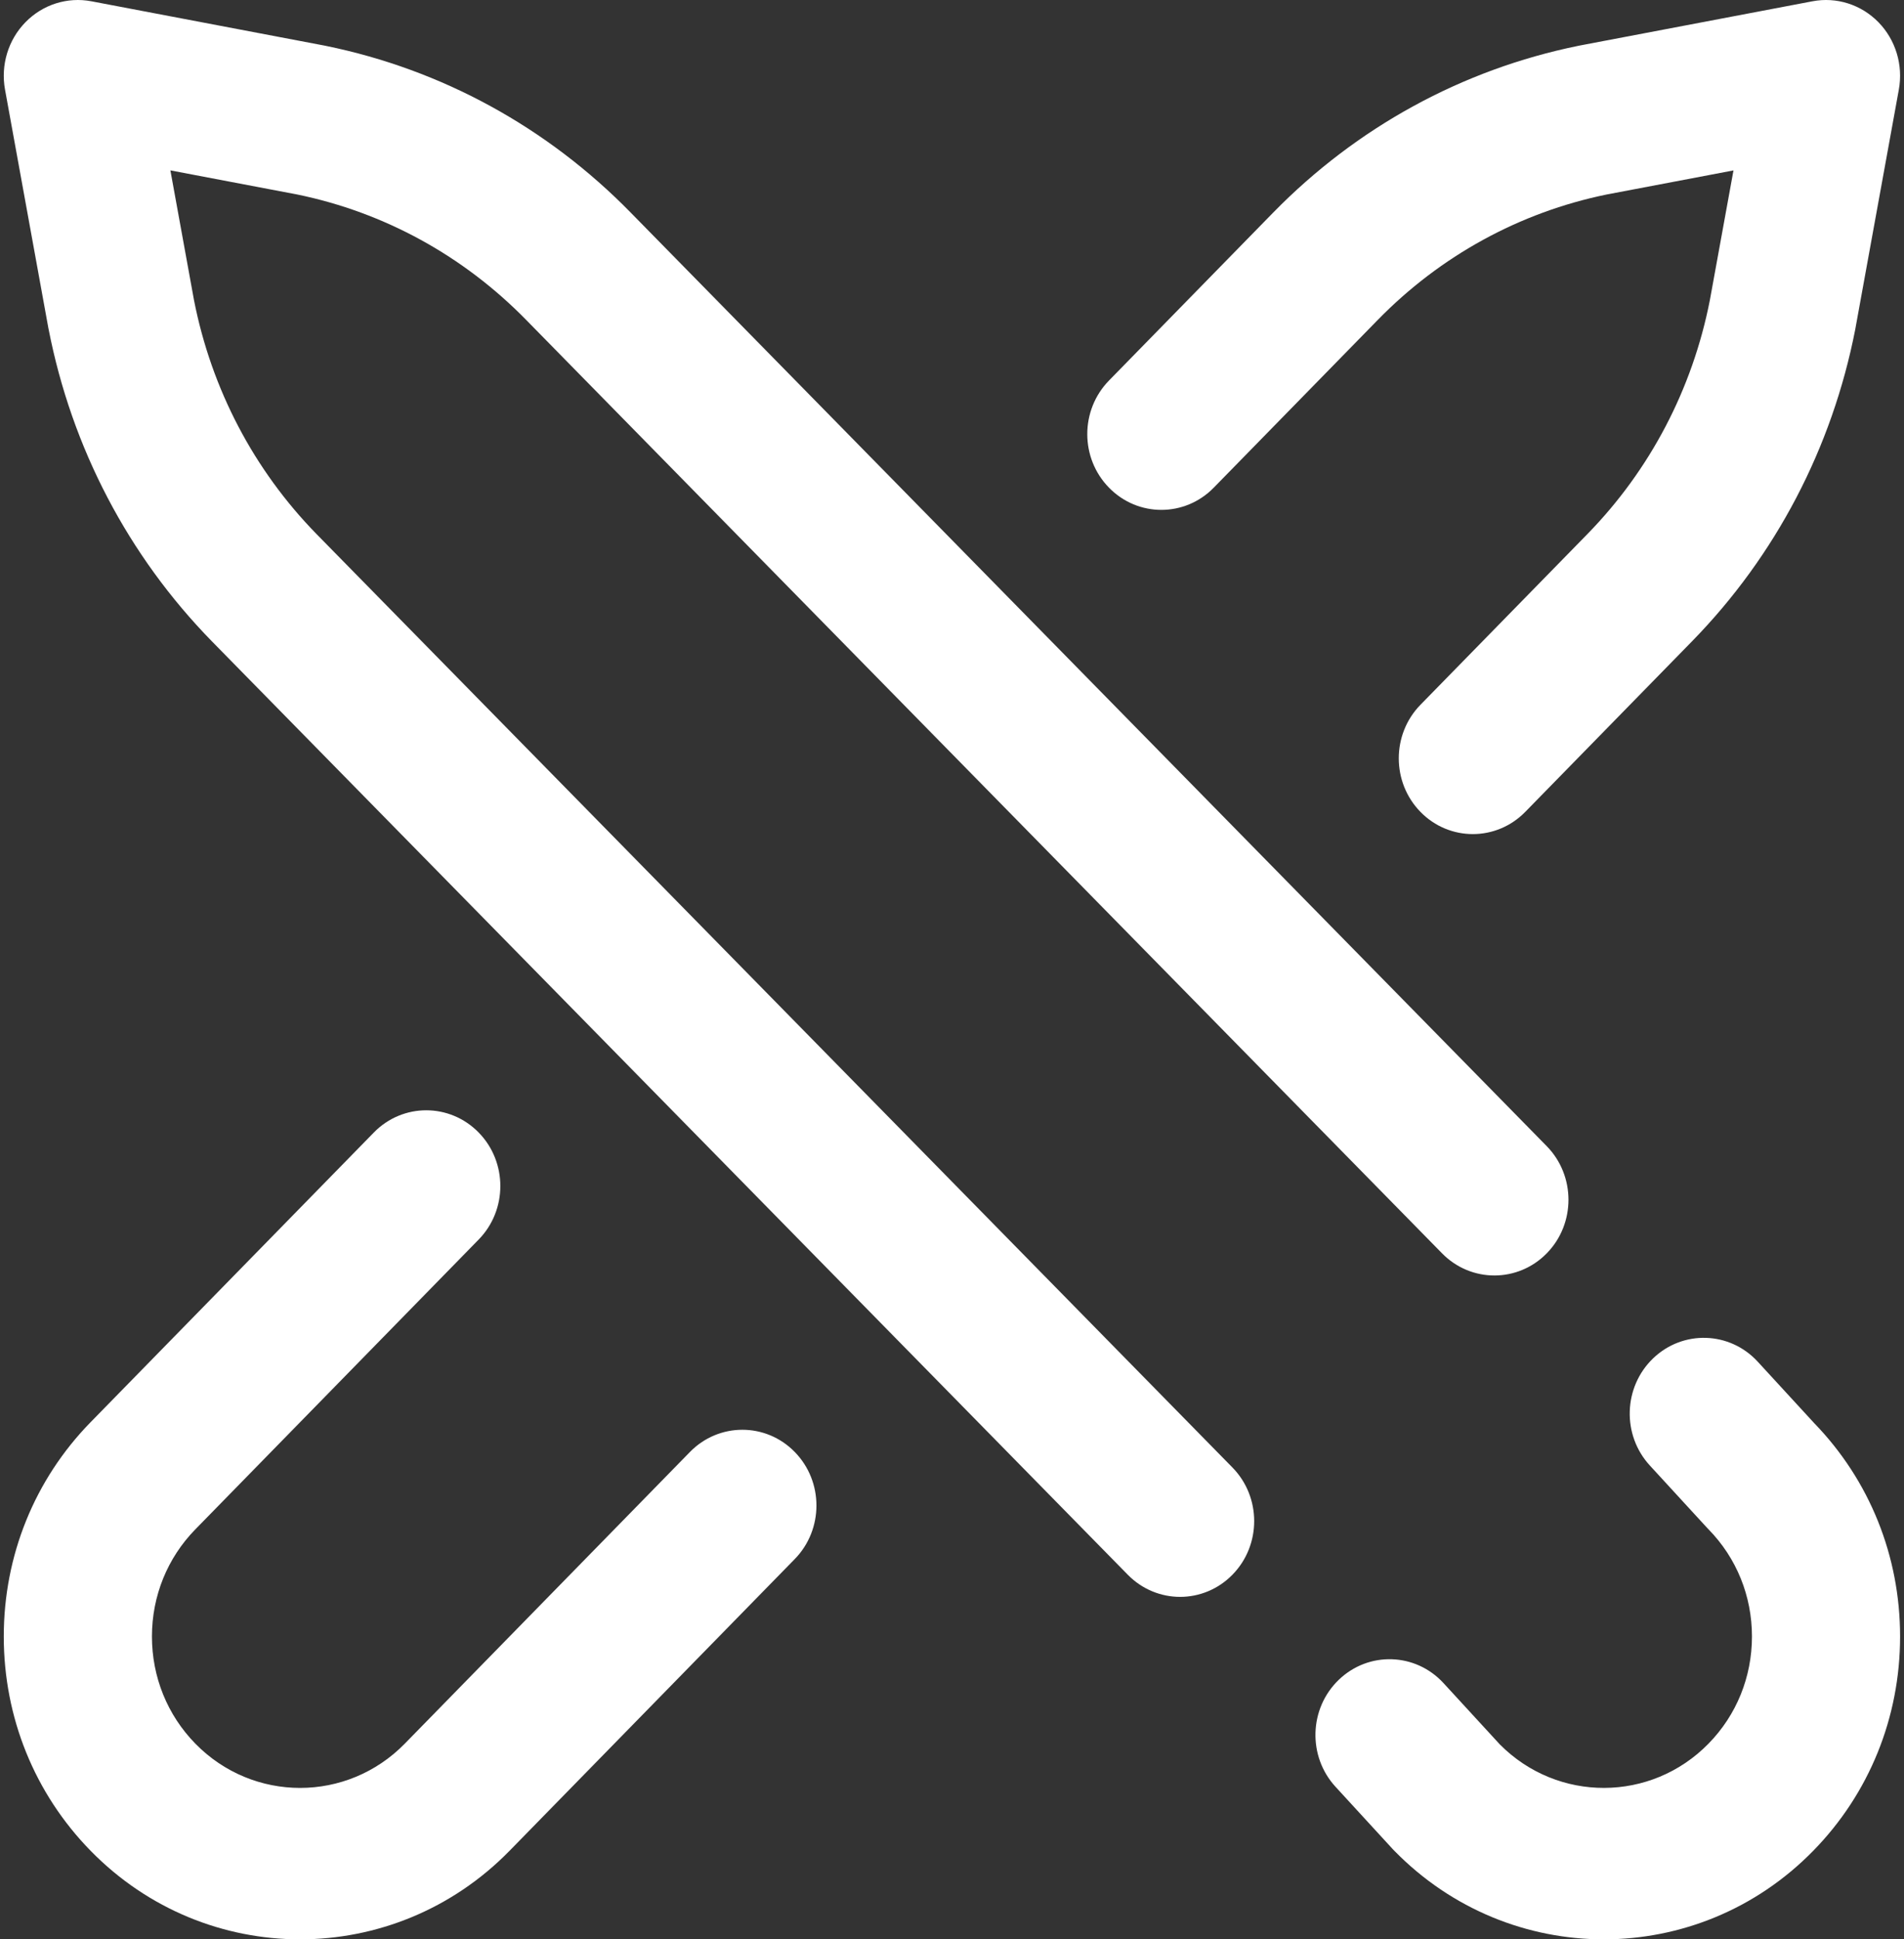<svg width="55" height="56" viewBox="0 0 55 56" fill="none" xmlns="http://www.w3.org/2000/svg">
<rect x="0" y="0" width="55" height="56" fill="#333333" stroke="none"/>
<path d="M34.09 46.111C33.543 46.111 32.997 45.898 32.579 45.473L6.121 18.519C3.704 16.048 2.074 12.934 1.405 9.511C1.403 9.502 1.401 9.492 1.399 9.483L0.145 2.587C0.016 1.879 0.237 1.15 0.736 0.641C1.234 0.131 1.947 -0.095 2.64 0.037L9.386 1.319C9.395 1.321 9.404 1.323 9.414 1.325C12.762 2.009 15.809 3.675 18.223 6.143L44.678 33.094C45.515 33.947 45.518 35.332 44.684 36.187C43.849 37.043 42.495 37.045 41.658 36.193L15.2 9.239C13.385 7.385 11.1 6.133 8.589 5.617L4.922 4.92L5.604 8.668C6.109 11.236 7.333 13.571 9.145 15.423L35.6 42.374C36.437 43.227 36.439 44.612 35.605 45.467C35.187 45.896 34.638 46.111 34.09 46.111ZM14.721 53.441L22.958 45.019C23.793 44.165 23.793 42.78 22.957 41.926C22.122 41.072 20.767 41.072 19.931 41.926L11.694 50.348C10.026 52.054 7.311 52.054 5.642 50.348C4.834 49.522 4.389 48.423 4.389 47.255C4.389 46.087 4.834 44.988 5.643 44.161L13.826 35.794C14.662 34.94 14.662 33.555 13.826 32.701C12.99 31.847 11.635 31.847 10.8 32.701L2.616 41.068C1 42.721 0.109 44.918 0.109 47.255C0.109 49.592 1 51.789 2.616 53.441C4.285 55.147 6.476 56 8.668 56C10.86 56 13.052 55.147 14.721 53.441ZM44.059 23.444L48.878 18.517C51.292 16.048 52.922 12.934 53.592 9.511C53.594 9.502 53.596 9.492 53.597 9.482L54.851 2.587C54.98 1.879 54.759 1.15 54.261 0.641C53.762 0.131 53.05 -0.095 52.356 0.037L45.611 1.319C45.602 1.321 45.592 1.323 45.583 1.325C42.234 2.009 39.188 3.675 36.773 6.144L32.034 10.989C31.199 11.844 31.199 13.229 32.035 14.082C32.87 14.937 34.225 14.937 35.061 14.082L39.8 9.237C41.611 7.385 43.896 6.133 46.408 5.617L50.074 4.921L49.392 8.668C48.888 11.236 47.663 13.572 45.852 15.424L41.032 20.351C40.197 21.206 40.197 22.591 41.033 23.445C41.45 23.872 41.998 24.085 42.545 24.085C43.093 24.085 43.641 23.871 44.059 23.444ZM52.38 53.441C53.997 51.789 54.887 49.592 54.887 47.255C54.887 44.93 54.006 42.744 52.406 41.094L50.776 39.321C49.968 38.44 48.613 38.397 47.752 39.224C46.891 40.051 46.848 41.435 47.657 42.316L49.307 44.112C49.323 44.129 49.338 44.145 49.354 44.161C50.163 44.988 50.608 46.086 50.608 47.255C50.608 48.423 50.163 49.522 49.354 50.348C47.693 52.046 44.994 52.054 43.324 50.37L41.698 48.601C40.889 47.72 39.535 47.677 38.674 48.504C37.812 49.331 37.77 50.715 38.579 51.595L40.229 53.392C40.245 53.409 40.26 53.425 40.276 53.441C41.944 55.147 44.136 56 46.328 56C48.52 56 50.712 55.147 52.38 53.441Z" fill="white"/>
</svg>
